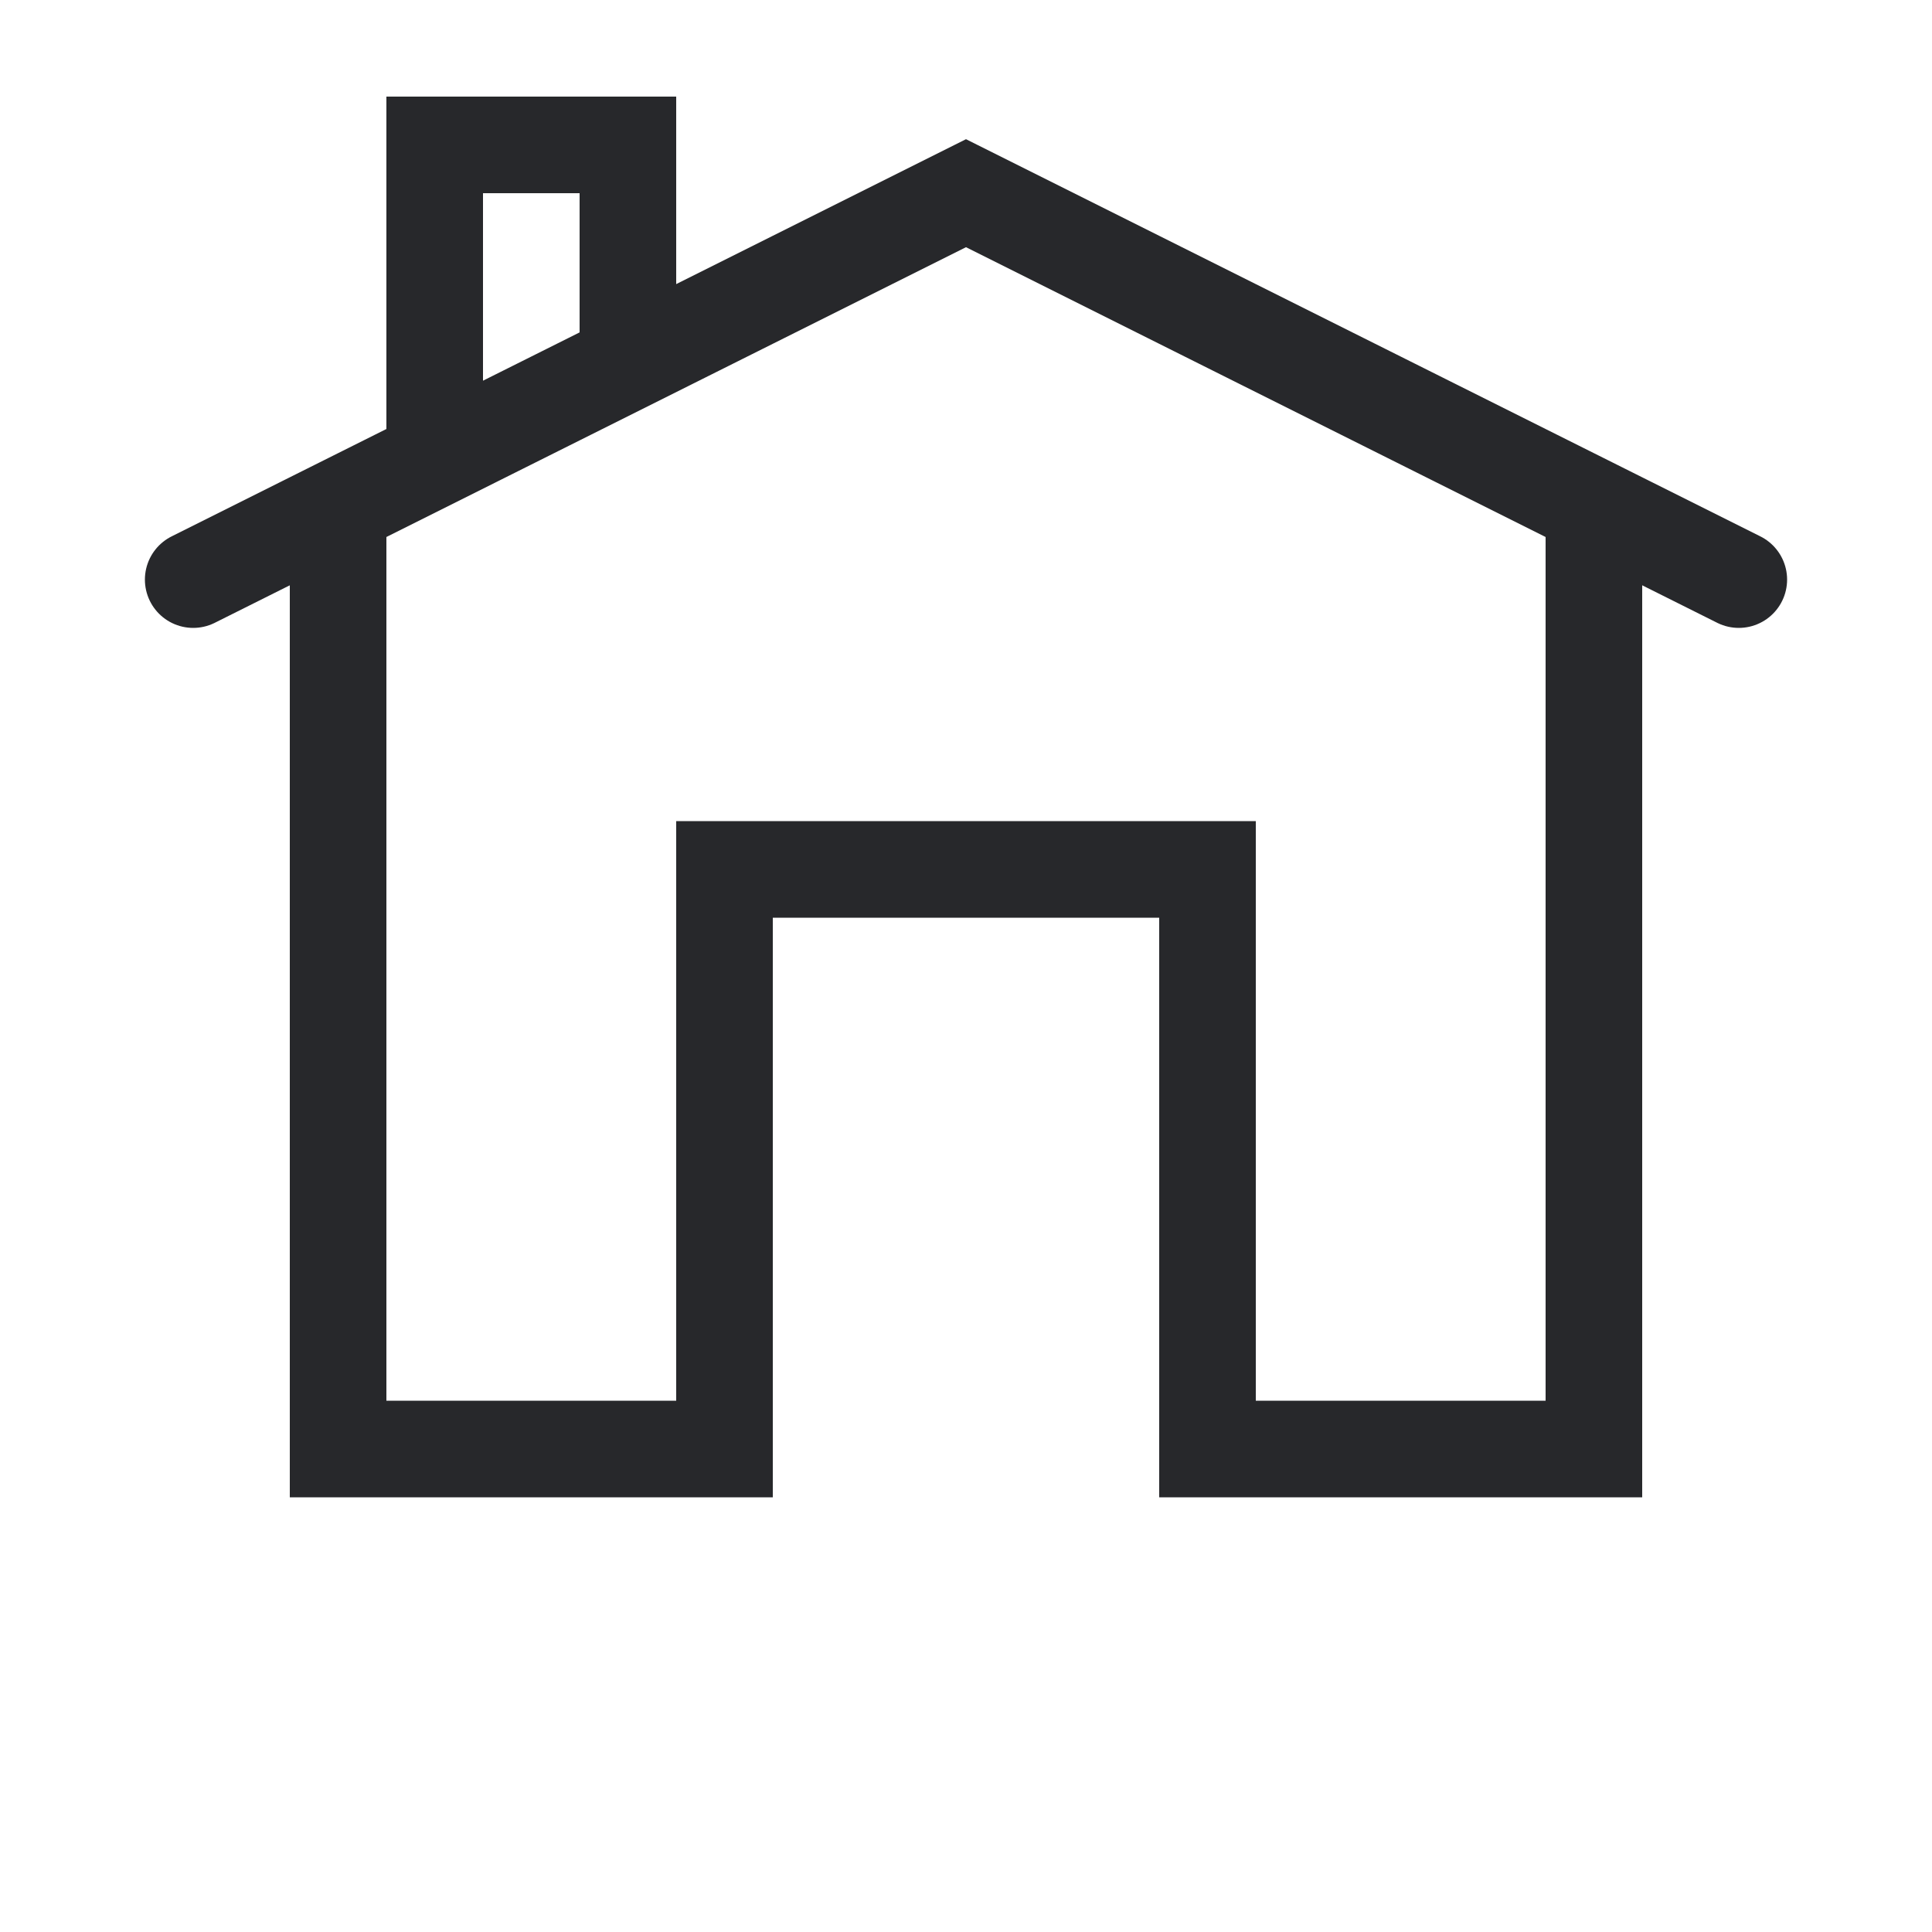<svg viewBox="0 0 100 100" xmlns="http://www.w3.org/2000/svg">
    <path d="M10 30l40-20 40 20m-67.5-7.5v-15h10v10" stroke="#27282b" fill="none" stroke-width="5" stroke-linecap="round" />
    <path d="M17.5 27.5V75h20V45h25v30h20V27.4" stroke="#27282b" fill="none" stroke-width="5" stroke-linecap="round" />
</svg>